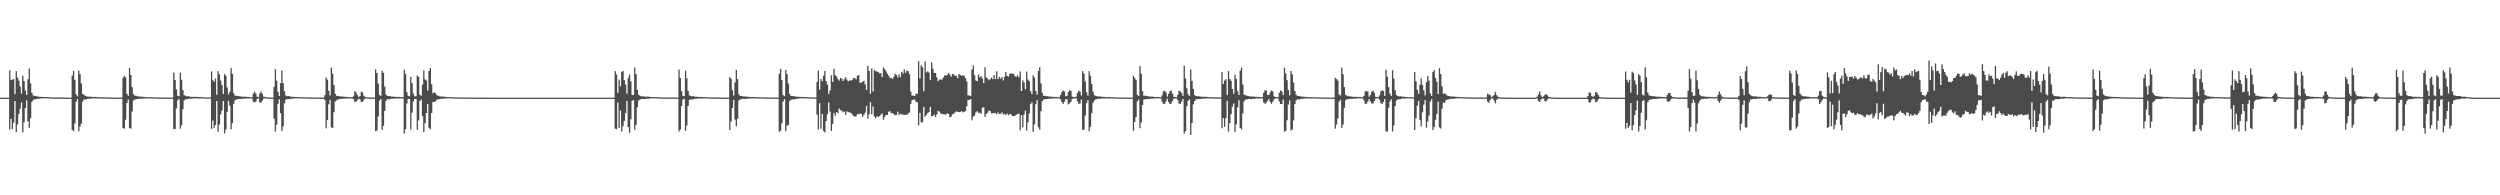 <?xml version="1.0" encoding="UTF-8"?>
<svg xmlns="http://www.w3.org/2000/svg" width="1920" height="150">
  <path d="M0 75.000h1v1.000H0zM1 75.000h1v1.000H1zM2 75.000h1v1.000H2zM3 75.000h1v1.000H3zM4 75.000h1v1.000H4zM5 75.000h1v1.000H5zM6 75.000h1v1.000H6zM7 54.058h1v45.521H7zM8 61.471h1v29.866H8zM9 61.110h1v38.070H9zM10 60.747h1v33.484H10zM11 72.419h1v5.196H11zM12 54.650h1v46.740H12zM13 59.642h1v35.892H13zM14 61.877h1v25.640H14zM15 66.477h1v16.985H15zM16 71.871h1v6.901H16zM17 58.121h1v43.568H17zM18 62.272h1v31.642H18zM19 69.478h1v13.503H19zM20 72.857h1v4.203H20zM21 60.916h1v32.246H21zM22 52.642h1v45.486H22zM23 64.008h1v26.814H23zM24 71.196h1v7.148H24zM25 73.283h1v3.593H25zM26 73.694h1v2.595H26zM27 73.681h1v2.576H27zM28 74.063h1v1.881H28zM29 74.126h1v1.713H29zM30 74.346h1v1.411H30zM31 74.417h1v1.174H31zM32 74.394h1v1.218H32zM33 74.504h1v1.000H33zM34 74.565h1v1.000H34zM35 74.577h1v1.000H35zM36 74.493h1v1.000H36zM37 74.683h1v1.000H37zM38 74.669h1v1.000H38zM39 74.743h1v1.000H39zM40 74.788h1v1.000H40zM41 74.809h1v1.000H41zM42 74.804h1v1.000H42zM43 74.821h1v1.000H43zM44 74.838h1v1.000H44zM45 74.870h1v1.000H45zM46 74.873h1v1.000H46zM47 74.872h1v1.000H47zM48 74.913h1v1.000H48zM49 74.909h1v1.000H49zM50 74.910h1v1.000H50zM51 74.917h1v1.000H51zM52 74.933h1v1.000H52zM53 74.936h1v1.000H53zM54 74.944h1v1.000H54zM55 58.032h1v41.702H55zM56 54.398h1v46.370H56zM57 61.323h1v33.551H57zM58 72.430h1v5.722H58zM59 73.969h1v2.040H59zM60 54.110h1v46.710H60zM61 57.015h1v40.206H61zM62 64.126h1v30.811H62zM63 72.197h1v5.818H63zM64 72.796h1v3.720H64zM65 73.625h1v2.648H65zM66 73.997h1v2.216H66zM67 74.124h1v1.760H67zM68 74.298h1v1.489H68zM69 74.262h1v1.581H69zM70 74.353h1v1.232H70zM71 74.472h1v1.067H71zM72 74.412h1v1.091H72zM73 74.387h1v1.253H73zM74 74.612h1v1.000H74zM75 74.555h1v1.000H75zM76 74.685h1v1.000H76zM77 74.671h1v1.000H77zM78 74.674h1v1.000H78zM79 74.714h1v1.000H79zM80 74.770h1v1.000H80zM81 74.790h1v1.000H81zM82 74.836h1v1.000H82zM83 74.845h1v1.000H83zM84 74.869h1v1.000H84zM85 74.898h1v1.000H85zM86 74.895h1v1.000H86zM87 74.901h1v1.000H87zM88 74.920h1v1.000H88zM89 74.935h1v1.000H89zM90 74.940h1v1.000H90zM91 74.930h1v1.000H91zM92 74.945h1v1.000H92zM93 74.948h1v1.000H93zM94 59.720h1v38.520H94zM95 58.211h1v40.670H95zM96 59.380h1v32.574H96zM97 72.072h1v7.015H97zM98 73.584h1v2.923H98zM99 52.248h1v46.006H99zM100 57.604h1v41.255H100zM101 66.918h1v18.667H101zM102 72.301h1v4.927H102zM103 73.478h1v2.991H103zM104 73.517h1v2.739H104zM105 74.006h1v2.045H105zM106 73.995h1v1.994H106zM107 74.216h1v1.616H107zM108 74.189h1v1.558H108zM109 74.309h1v1.478H109zM110 74.464h1v1.099H110zM111 74.466h1v1.179H111zM112 74.583h1v1.000H112zM113 74.535h1v1.000H113zM114 74.619h1v1.000H114zM115 74.632h1v1.000H115zM116 74.653h1v1.000H116zM117 74.728h1v1.000H117zM118 74.750h1v1.000H118zM119 74.803h1v1.000H119zM120 74.827h1v1.000H120zM121 74.837h1v1.000H121zM122 74.875h1v1.000H122zM123 74.881h1v1.000H123zM124 74.895h1v1.000H124zM125 74.876h1v1.000H125zM126 74.915h1v1.000H126zM127 74.920h1v1.000H127zM128 74.923h1v1.000H128zM129 74.938h1v1.000H129zM130 74.929h1v1.000H130zM131 74.943h1v1.000H131zM132 74.954h1v1.000H132zM133 55.688h1v43.524H133zM134 61.381h1v37.675H134zM135 68.650h1v14.656H135zM136 73.559h1v3.486H136zM137 73.928h1v1.964H137zM138 55.771h1v43.091H138zM139 61.258h1v35.006H139zM140 69.281h1v14.609H140zM141 73.074h1v3.961H141zM142 73.540h1v2.788H142zM143 74.036h1v2.130H143zM144 73.749h1v2.189H144zM145 74.120h1v1.675H145zM146 74.322h1v1.519H146zM147 74.386h1v1.273H147zM148 74.426h1v1.159H148zM149 74.332h1v1.231H149zM150 74.405h1v1.134H150zM151 74.388h1v1.208H151zM152 74.657h1v1.000H152zM153 74.445h1v1.199H153zM154 74.619h1v1.000H154zM155 74.716h1v1.000H155zM156 74.677h1v1.000H156zM157 74.795h1v1.000H157zM158 74.816h1v1.000H158zM159 74.841h1v1.000H159zM160 74.797h1v1.000H160zM161 74.838h1v1.000H161zM162 54.829h1v44.070H162zM163 61.521h1v31.070H163zM164 62.753h1v35.411H164zM165 60.297h1v35.682H165zM166 72.691h1v4.861H166zM167 54.577h1v46.559H167zM168 57.048h1v38.721H168zM169 61.841h1v25.995H169zM170 65.412h1v19.402H170zM171 72.166h1v5.365H171zM172 56.859h1v45.594H172zM173 58.235h1v41.249H173zM174 67.189h1v18.683H174zM175 72.534h1v4.938H175zM176 70.479h1v10.697H176zM177 52.147h1v47.155H177zM178 56.734h1v37.780H178zM179 71.504h1v8.204H179zM180 73.430h1v3.660H180zM181 73.592h1v2.731H181zM182 73.670h1v2.486H182zM183 73.862h1v2.244H183zM184 73.997h1v1.950H184zM185 74.186h1v1.794H185zM186 74.284h1v1.569H186zM187 74.188h1v1.477H187zM188 74.262h1v1.557H188zM189 74.471h1v1.069H189zM190 74.408h1v1.147H190zM191 74.549h1v1.000H191zM192 74.637h1v1.000H192zM193 74.680h1v1.000H193zM194 71.980h1v6.034H194zM195 70.468h1v8.160H195zM196 71.858h1v6.203H196zM197 74.250h1v1.759H197zM198 74.593h1v1.000H198zM199 71.728h1v6.901H199zM200 70.386h1v8.404H200zM201 72.093h1v5.225H201zM202 74.230h1v1.519H202zM203 74.458h1v1.000H203zM204 74.747h1v1.000H204zM205 74.825h1v1.000H205zM206 74.858h1v1.000H206zM207 74.881h1v1.000H207zM208 74.896h1v1.000H208zM209 74.935h1v1.000H209zM210 66.705h1v24.453H210zM211 53.110h1v48.036H211zM212 61.934h1v33.764H212zM213 70.460h1v9.241H213zM214 73.693h1v2.570H214zM215 63.875h1v23.018H215zM216 54.214h1v46.293H216zM217 63.839h1v33.390H217zM218 70.011h1v9.392H218zM219 73.344h1v3.138H219zM220 73.925h1v2.268H220zM221 73.739h1v2.336H221zM222 73.960h1v2.237H222zM223 74.335h1v1.403H223zM224 74.202h1v1.647H224zM225 74.376h1v1.254H225zM226 74.434h1v1.138H226zM227 74.476h1v1.000H227zM228 74.507h1v1.000H228zM229 74.579h1v1.000H229zM230 74.601h1v1.000H230zM231 74.544h1v1.000H231zM232 74.710h1v1.000H232zM233 74.700h1v1.000H233zM234 74.740h1v1.000H234zM235 74.776h1v1.000H235zM236 74.829h1v1.000H236zM237 74.850h1v1.000H237zM238 74.811h1v1.000H238zM239 74.866h1v1.000H239zM240 74.898h1v1.000H240zM241 74.882h1v1.000H241zM242 74.884h1v1.000H242zM243 74.915h1v1.000H243zM244 74.920h1v1.000H244zM245 74.931h1v1.000H245zM246 74.926h1v1.000H246zM247 74.932h1v1.000H247zM248 74.954h1v1.000H248zM249 73.087h1v3.642H249zM250 59.422h1v39.153H250zM251 61.126h1v31.152H251zM252 69.727h1v10.408H252zM253 73.290h1v3.376H253zM254 51.962h1v45.877H254zM255 56.501h1v41.817H255zM256 65.289h1v20.873H256zM257 72.074h1v5.863H257zM258 73.524h1v3.545H258zM259 73.782h1v2.653H259zM260 73.833h1v2.223H260zM261 74.171h1v1.733H261zM262 74.054h1v1.936H262zM263 74.241h1v1.492H263zM264 74.307h1v1.401H264zM265 74.398h1v1.262H265zM266 74.457h1v1.112H266zM267 74.569h1v1.000H267zM268 74.525h1v1.082H268zM269 74.604h1v1.000H269zM270 74.722h1v1.000H270zM271 73.945h1v2.237H271zM272 70.025h1v8.248H272zM273 70.940h1v7.155H273zM274 73.015h1v3.871H274zM275 74.424h1v1.269H275zM276 73.750h1v2.623H276zM277 70.361h1v8.048H277zM278 71.118h1v7.060H278zM279 73.573h1v3.083H279zM280 74.487h1v1.060H280zM281 74.708h1v1.000H281zM282 74.797h1v1.000H282zM283 74.838h1v1.000H283zM284 74.860h1v1.000H284zM285 74.910h1v1.000H285zM286 74.909h1v1.000H286zM287 74.924h1v1.000H287zM288 53.284h1v47.485H288zM289 56.090h1v44.164H289zM290 64.221h1v25.231H290zM291 72.898h1v4.417H291zM292 73.659h1v2.370H292zM293 54.361h1v45.377H293zM294 55.982h1v40.603H294zM295 66.521h1v18.676H295zM296 72.582h1v4.840H296zM297 73.729h1v2.490H297zM298 73.829h1v2.450H298zM299 73.766h1v2.373H299zM300 74.151h1v1.602H300zM301 74.204h1v1.579H301zM302 74.243h1v1.484H302zM303 74.331h1v1.370H303zM304 74.490h1v1.152H304zM305 74.485h1v1.144H305zM306 74.363h1v1.285H306zM307 74.576h1v1.000H307zM308 74.477h1v1.088H308zM309 74.655h1v1.000H309zM310 53.564h1v49.025H310zM311 56.672h1v42.562H311zM312 70.790h1v8.720H312zM313 73.644h1v2.265H313zM314 73.972h1v2.064H314zM315 59.034h1v40.448H315zM316 63.990h1v22.503H316zM317 71.859h1v6.052H317zM318 74.024h1v1.900H318zM319 73.956h1v1.973H319zM320 57.988h1v41.717H320zM321 58.970h1v33.509H321zM322 72.829h1v4.623H322zM323 73.584h1v2.836H323zM324 64.995h1v24.218H324zM325 53.991h1v47.483H325zM326 60.999h1v33.596H326zM327 61.805h1v24.983H327zM328 69.599h1v10.215H328zM329 54.497h1v43.672H329zM330 52.222h1v47.063H330zM331 64.660h1v22.200H331zM332 71.676h1v6.617H332zM333 70.906h1v7.433H333zM334 71.592h1v6.150H334zM335 73.029h1v3.500H335zM336 73.601h1v2.763H336zM337 73.930h1v2.144H337zM338 74.144h1v1.719H338zM339 74.095h1v1.724H339zM340 74.199h1v1.563H340zM341 74.268h1v1.310H341zM342 74.451h1v1.193H342zM343 74.517h1v1.000H343zM344 74.536h1v1.000H344zM345 74.625h1v1.000H345zM346 74.508h1v1.000H346zM347 74.658h1v1.000H347zM348 74.688h1v1.000H348zM349 74.693h1v1.000H349zM350 74.794h1v1.000H350zM351 74.809h1v1.000H351zM352 74.784h1v1.000H352zM353 74.843h1v1.000H353zM354 74.839h1v1.000H354zM355 74.866h1v1.000H355zM356 74.889h1v1.000H356zM357 74.895h1v1.000H357zM358 74.876h1v1.000H358zM359 74.896h1v1.000H359zM360 74.917h1v1.000H360zM361 74.936h1v1.000H361zM362 74.937h1v1.000H362zM363 74.936h1v1.000H363zM364 74.938h1v1.000H364zM365 74.959h1v1.000H365zM366 74.951h1v1.000H366zM367 74.964h1v1.000H367zM368 74.957h1v1.000H368zM369 74.967h1v1.000H369zM370 74.971h1v1.000H370zM371 74.977h1v1.000H371zM372 74.978h1v1.000H372zM373 74.979h1v1.000H373zM374 74.982h1v1.000H374zM375 74.982h1v1.000H375zM376 74.987h1v1.000H376zM377 74.987h1v1.000H377zM378 74.988h1v1.000H378zM379 74.991h1v1.000H379zM380 74.990h1v1.000H380zM381 74.991h1v1.000H381zM382 74.990h1v1.000H382zM383 74.992h1v1.000H383zM384 74.994h1v1.000H384zM385 74.995h1v1.000H385zM386 74.993h1v1.000H386zM387 74.996h1v1.000H387zM388 74.995h1v1.000H388zM389 74.997h1v1.000H389zM390 74.996h1v1.000H390zM391 74.997h1v1.000H391zM392 74.997h1v1.000H392zM393 74.997h1v1.000H393zM394 74.997h1v1.000H394zM395 74.998h1v1.000H395zM396 74.998h1v1.000H396zM397 74.998h1v1.000H397zM398 74.999h1v1.000H398zM399 74.999h1v1.000H399zM400 74.999h1v1.000H400zM401 74.999h1v1.000H401zM402 74.999h1v1.000H402zM403 74.999h1v1.000H403zM404 74.999h1v1.000H404zM405 74.999h1v1.000H405zM406 74.999h1v1.000H406zM407 74.999h1v1.000H407zM408 75.000h1v1.000H408zM409 75.000h1v1.000H409zM410 75.000h1v1.000H410zM411 75.000h1v1.000H411zM412 75.000h1v1.000H412zM413 75.000h1v1.000H413zM414 75.000h1v1.000H414zM415 75.000h1v1.000H415zM416 75.000h1v1.000H416zM417 75.000h1v1.000H417zM418 75.000h1v1.000H418zM419 75.000h1v1.000H419zM420 75.000h1v1.000H420zM421 75.000h1v1.000H421zM422 75.000h1v1.000H422zM423 75.000h1v1.000H423zM424 75.000h1v1.000H424zM425 75.000h1v1.000H425zM426 75.000h1v1.000H426zM427 75.000h1v1.000H427zM428 75.000h1v1.000H428zM429 75.000h1v1.000H429zM430 75.000h1v1.000H430zM431 75.000h1v1.000H431zM432 75.000h1v1.000H432zM433 75.000h1v1.000H433zM434 75.000h1v1.000H434zM435 75.000h1v1.000H435zM436 75.000h1v1.000H436zM437 75.000h1v1.000H437zM438 75.000h1v1.000H438zM439 75.000h1v1.000H439zM440 75.000h1v1.000H440zM441 75.000h1v1.000H441zM442 75.000h1v1.000H442zM443 75.000h1v1.000H443zM444 75.000h1v1.000H444zM445 75.000h1v1.000H445zM446 75.000h1v1.000H446zM447 75.000h1v1.000H447zM448 75.000h1v1.000H448zM449 75.000h1v1.000H449zM450 75.000h1v1.000H450zM451 75.000h1v1.000H451zM452 75.000h1v1.000H452zM453 75.000h1v1.000H453zM454 75.000h1v1.000H454zM455 75.000h1v1.000H455zM456 75.000h1v1.000H456zM457 75.000h1v1.000H457zM458 75.000h1v1.000H458zM459 75.000h1v1.000H459zM460 75.000h1v1.000H460zM461 75.000h1v1.000H461zM462 75.000h1v1.000H462zM463 75.000h1v1.000H463zM464 75.000h1v1.000H464zM465 75.000h1v1.000H465zM466 75.000h1v1.000H466zM467 75.000h1v1.000H467zM468 75.000h1v1.000H468zM469 75.000h1v1.000H469zM470 75.000h1v1.000H470zM471 75.000h1v1.000H471zM472 54.602h1v44.206H472zM473 57.197h1v42.026H473zM474 71.205h1v7.575H474zM475 61.117h1v37.235H475zM476 66.250h1v18.640H476zM477 55.215h1v45.737H477zM478 54.513h1v42.285H478zM479 61.594h1v31.238H479zM480 64.986h1v21.853H480zM481 71.953h1v5.543H481zM482 59.796h1v37.790H482zM483 57.230h1v44.742H483zM484 62.445h1v29.211H484zM485 72.856h1v4.546H485zM486 72.943h1v3.952H486zM487 51.912h1v47.708H487zM488 56.907h1v39.047H488zM489 69.002h1v13.326H489zM490 72.728h1v4.535H490zM491 73.526h1v2.885H491zM492 73.948h1v2.214H492zM493 73.968h1v2.017H493zM494 74.099h1v1.922H494zM495 74.151h1v1.862H495zM496 74.384h1v1.429H496zM497 74.080h1v1.680H497zM498 74.295h1v1.524H498zM499 74.475h1v1.088H499zM500 74.474h1v1.021H500zM501 74.454h1v1.000H501zM502 74.634h1v1.000H502zM503 74.530h1v1.000H503zM504 74.607h1v1.000H504zM505 74.712h1v1.000H505zM506 74.736h1v1.000H506zM507 74.781h1v1.000H507zM508 74.780h1v1.000H508zM509 74.809h1v1.000H509zM510 74.859h1v1.000H510zM511 74.830h1v1.000H511zM512 74.872h1v1.000H512zM513 74.879h1v1.000H513zM514 74.889h1v1.000H514zM515 74.899h1v1.000H515zM516 74.891h1v1.000H516zM517 74.918h1v1.000H517zM518 74.925h1v1.000H518zM519 74.917h1v1.000H519zM520 74.941h1v1.000H520zM521 53.395h1v47.679H521zM522 59.913h1v39.593H522zM523 69.969h1v11.445H523zM524 73.611h1v2.847H524zM525 73.856h1v2.140H525zM526 54.308h1v46.180H526zM527 60.152h1v36.232H527zM528 69.797h1v11.583H528zM529 73.195h1v3.553H529zM530 73.612h1v2.696H530zM531 74.059h1v2.407H531zM532 73.814h1v2.413H532zM533 74.113h1v1.781H533zM534 74.404h1v1.459H534zM535 74.310h1v1.467H535zM536 74.427h1v1.123H536zM537 74.474h1v1.199H537zM538 74.424h1v1.169H538zM539 74.563h1v1.000H539zM540 74.674h1v1.000H540zM541 74.536h1v1.019H541zM542 74.637h1v1.000H542zM543 74.667h1v1.000H543zM544 74.744h1v1.000H544zM545 74.730h1v1.000H545zM546 74.805h1v1.000H546zM547 74.813h1v1.000H547zM548 74.810h1v1.000H548zM549 74.859h1v1.000H549zM550 74.864h1v1.000H550zM551 74.871h1v1.000H551zM552 74.886h1v1.000H552zM553 74.916h1v1.000H553zM554 74.899h1v1.000H554zM555 74.923h1v1.000H555zM556 74.922h1v1.000H556zM557 74.920h1v1.000H557zM558 74.935h1v1.000H558zM559 74.953h1v1.000H559zM560 58.972h1v40.846H560zM561 60.537h1v32.726H561zM562 69.269h1v13.633H562zM563 73.362h1v3.392H563zM564 63.325h1v28.484H564zM565 53.628h1v43.414H565zM566 60.774h1v30.484H566zM567 72.463h1v4.695H567zM568 73.678h1v2.629H568zM569 73.664h1v2.475H569zM570 74.002h1v1.795H570zM571 74.064h1v1.851H571zM572 74.103h1v1.925H572zM573 74.244h1v1.559H573zM574 74.221h1v1.575H574zM575 74.452h1v1.191H575zM576 74.390h1v1.301H576zM577 74.531h1v1.060H577zM578 74.501h1v1.000H578zM579 74.562h1v1.000H579zM580 74.597h1v1.000H580zM581 74.654h1v1.000H581zM582 74.676h1v1.000H582zM583 74.744h1v1.000H583zM584 74.761h1v1.000H584zM585 74.741h1v1.000H585zM586 74.788h1v1.000H586zM587 74.828h1v1.000H587zM588 74.858h1v1.000H588zM589 74.849h1v1.000H589zM590 74.860h1v1.000H590zM591 74.904h1v1.000H591zM592 74.911h1v1.000H592zM593 74.905h1v1.000H593zM594 74.904h1v1.000H594zM595 74.897h1v1.000H595zM596 74.923h1v1.000H596zM597 74.934h1v1.000H597zM598 56.592h1v44.637H598zM599 52.901h1v47.441H599zM600 61.520h1v33.162H600zM601 73.132h1v4.821H601zM602 73.942h1v2.169H602zM603 53.720h1v46.943H603zM604 56.941h1v39.553H604zM605 64.146h1v31.689H605zM606 72.173h1v5.477H606zM607 73.737h1v2.847H607zM608 73.657h1v2.652H608zM609 74.002h1v2.480H609zM610 73.901h1v2.163H610zM611 74.289h1v1.616H611zM612 74.234h1v1.643H612zM613 74.323h1v1.335H613zM614 74.428h1v1.091H614zM615 74.448h1v1.129H615zM616 74.429h1v1.057H616zM617 74.665h1v1.000H617zM618 74.544h1v1.000H618zM619 74.620h1v1.000H619zM620 74.742h1v1.000H620zM621 74.714h1v1.000H621zM622 74.665h1v1.000H622zM623 74.780h1v1.000H623zM624 74.756h1v1.000H624zM625 74.833h1v1.000H625zM626 74.851h1v1.000H626zM627 62.879h1v25.171H627zM628 54.182h1v45.330H628zM629 68.852h1v10.463H629zM630 60.658h1v38.228H630zM631 62.527h1v25.005H631zM632 58.187h1v42.376H632zM633 54.500h1v47.275H633zM634 62.269h1v30.644H634zM635 64.951h1v22.683H635zM636 72.258h1v6.438H636zM637 69.447h1v16.141H637zM638 57.803h1v42.765H638zM639 62.823h1v32.354H639zM640 52.794h1v34.080H640zM641 57.780h1v31.145H641zM642 58.638h1v27.355H642zM643 60.822h1v26.209H643zM644 61.876h1v21.411H644zM645 59.833h1v24.762H645zM646 60.349h1v24.674H646zM647 62.189h1v24.094H647zM648 60.790h1v24.856H648zM649 59.228h1v28.985H649zM650 61.184h1v24.355H650zM651 62.492h1v23.666H651zM652 61.720h1v24.596H652zM653 61.925h1v24.703H653zM654 61.476h1v26.384H654zM655 59.873h1v29.174H655zM656 59.982h1v29.628H656zM657 60.954h1v28.302H657zM658 58.165h1v29.468H658zM659 57.625h1v30.149H659zM660 63.616h1v23.699H660zM661 63.425h1v23.994H661zM662 62.840h1v26.882H662zM663 62.021h1v26.195H663zM664 64.873h1v21.601H664zM665 69.040h1v12.176H665zM666 50.540h1v40.637H666zM667 54.440h1v33.262H667zM668 71.940h1v6.502H668zM669 52.580h1v35.062H669zM670 70.324h1v11.460H670zM671 53.690h1v35.649H671zM672 54.659h1v36.117H672zM673 54.889h1v34.576H673zM674 55.317h1v34.397H674zM675 56.330h1v32.821H675zM676 56.233h1v31.898H676zM677 59.208h1v27.884H677zM678 51.782h1v40.179H678zM679 53.138h1v36.673H679zM680 54.792h1v33.538H680zM681 56.731h1v31.469H681zM682 58.101h1v27.701H682zM683 59.809h1v25.638H683zM684 59.725h1v27.254H684zM685 60.697h1v26.160H685zM686 58.871h1v28.879H686zM687 56.640h1v31.988H687zM688 57.584h1v30.689H688zM689 59.488h1v26.277H689zM690 57.069h1v31.191H690zM691 59.287h1v28.067H691zM692 55.086h1v32.658H692zM693 56.529h1v31.518H693zM694 53.265h1v35.069H694zM695 55.936h1v32.146H695zM696 54.196h1v34.123H696zM697 54.605h1v32.638H697zM698 56.974h1v29.451H698zM699 70.366h1v9.397H699zM700 73.344h1v3.659H700zM701 73.399h1v3.109H701zM702 73.742h1v2.791H702zM703 71.982h1v6.238H703zM704 71.976h1v6.667H704zM705 46.973h1v49.198H705zM706 60.242h1v26.441H706zM707 50.181h1v43.644H707zM708 51.586h1v42.399H708zM709 70.057h1v12.010H709zM710 47.281h1v42.411H710zM711 55.524h1v32.844H711zM712 54.713h1v32.102H712zM713 55.741h1v30.352H713zM714 61.366h1v20.748H714zM715 47.877h1v41.402H715zM716 52.731h1v36.408H716zM717 56.027h1v32.003H717zM718 56.026h1v33.904H718zM719 59.385h1v28.495H719zM720 62.255h1v22.835H720zM721 61.119h1v24.640H721zM722 61.086h1v26.231H722zM723 61.066h1v26.288H723zM724 59.472h1v28.353H724zM725 58.024h1v29.789H725zM726 58.008h1v30.040H726zM727 57.513h1v29.453H727zM728 56.040h1v31.491H728zM729 57.276h1v32.632H729zM730 58.956h1v30.645H730zM731 56.767h1v30.971H731zM732 57.158h1v30.171H732zM733 58.216h1v28.169H733zM734 58.265h1v27.231H734zM735 60.038h1v25.877H735zM736 57.000h1v29.139H736zM737 57.590h1v28.429H737zM738 58.239h1v26.994H738zM739 57.885h1v28.381H739zM740 58.208h1v27.749H740zM741 60.004h1v25.252H741zM742 62.416h1v19.196H742zM743 73.229h1v3.443H743zM744 73.289h1v3.487H744zM745 73.793h1v2.176H745zM746 53.399h1v39.007H746zM747 50.287h1v39.332H747zM748 57.726h1v31.003H748zM749 61.821h1v24.391H749zM750 62.363h1v23.026H750zM751 57.188h1v29.393H751zM752 59.425h1v27.183H752zM753 58.489h1v28.867H753zM754 60.177h1v22.579H754zM755 63.785h1v18.649H755zM756 51.654h1v38.147H756zM757 59.448h1v28.042H757zM758 60.357h1v26.240H758zM759 61.594h1v23.322H759zM760 60.814h1v24.513H760zM761 59.631h1v27.466H761zM762 60.776h1v26.098H762zM763 57.622h1v29.420H763zM764 60.792h1v25.931H764zM765 54.740h1v33.186H765zM766 60.720h1v25.590H766zM767 59.156h1v28.371H767zM768 60.411h1v27.004H768zM769 59.101h1v27.155H769zM770 61.807h1v26.170H770zM771 59.033h1v28.401H771zM772 55.295h1v33.070H772zM773 58.274h1v28.954H773zM774 58.897h1v29.548H774zM775 56.772h1v30.859H775zM776 56.291h1v31.508H776zM777 56.572h1v32.598H777zM778 56.838h1v32.184H778zM779 58.533h1v30.512H779zM780 58.916h1v29.241H780zM781 57.766h1v29.810H781zM782 59.374h1v27.900H782zM783 54.906h1v45.068H783zM784 69.881h1v18.472H784zM785 61.742h1v36.054H785zM786 63.212h1v24.738H786zM787 68.594h1v16.275H787zM788 54.980h1v45.316H788zM789 61.062h1v32.957H789zM790 62.412h1v24.707H790zM791 69.973h1v10.013H791zM792 72.229h1v6.374H792zM793 57.870h1v43.452H793zM794 59.532h1v36.031H794zM795 69.847h1v10.168H795zM796 72.758h1v4.165H796zM797 54.455h1v43.340H797zM798 51.657h1v47.908H798zM799 64.072h1v21.309H799zM800 71.327h1v6.400H800zM801 73.544h1v3.019H801zM802 73.610h1v2.557H802zM803 73.894h1v2.165H803zM804 73.884h1v2.126H804zM805 74.105h1v1.741H805zM806 74.204h1v1.533H806zM807 74.228h1v1.586H807zM808 74.426h1v1.270H808zM809 74.365h1v1.187H809zM810 74.498h1v1.065H810zM811 74.458h1v1.000H811zM812 74.652h1v1.000H812zM813 74.626h1v1.000H813zM814 73.000h1v3.383H814zM815 70.607h1v7.821H815zM816 69.429h1v10.561H816zM817 70.199h1v7.988H817zM818 73.926h1v2.256H818zM819 73.512h1v2.764H819zM820 70.647h1v9.534H820zM821 69.216h1v10.198H821zM822 69.893h1v8.221H822zM823 74.135h1v1.865H823zM824 74.487h1v1.000H824zM825 74.568h1v1.000H825zM826 74.188h1v1.319H826zM827 71.356h1v6.537H827zM828 69.638h1v10.116H828zM829 70.284h1v9.220H829zM830 73.341h1v3.155H830zM831 54.587h1v45.099H831zM832 56.571h1v43.078H832zM833 62.493h1v26.245H833zM834 70.853h1v8.289H834zM835 73.438h1v3.431H835zM836 54.564h1v46.188H836zM837 58.183h1v39.201H837zM838 64.473h1v22.513H838zM839 70.289h1v8.733H839zM840 73.136h1v4.051H840zM841 73.552h1v2.764H841zM842 73.893h1v2.237H842zM843 74.205h1v1.669H843zM844 73.983h1v1.837H844zM845 74.184h1v1.585H845zM846 74.378h1v1.251H846zM847 74.367h1v1.252H847zM848 74.435h1v1.151H848zM849 74.547h1v1.000H849zM850 74.612h1v1.000H850zM851 74.447h1v1.235H851zM852 74.638h1v1.000H852zM853 74.628h1v1.000H853zM854 74.712h1v1.000H854zM855 74.694h1v1.000H855zM856 74.814h1v1.000H856zM857 74.799h1v1.000H857zM858 74.853h1v1.000H858zM859 74.867h1v1.000H859zM860 74.872h1v1.000H860zM861 74.887h1v1.000H861zM862 74.910h1v1.000H862zM863 74.904h1v1.000H863zM864 74.911h1v1.000H864zM865 74.925h1v1.000H865zM866 74.940h1v1.000H866zM867 74.925h1v1.000H867zM868 74.935h1v1.000H868zM869 74.941h1v1.000H869zM870 58.330h1v42.105H870zM871 59.938h1v33.704H871zM872 61.485h1v28.353H872zM873 72.777h1v5.024H873zM874 73.652h1v2.849H874zM875 50.754h1v47.727H875zM876 56.690h1v37.333H876zM877 70.051h1v10.589H877zM878 73.512h1v3.040H878zM879 73.479h1v2.771H879zM880 73.676h1v2.435H880zM881 73.836h1v2.271H881zM882 74.116h1v1.849H882zM883 74.111h1v1.749H883zM884 74.231h1v1.503H884zM885 74.205h1v1.501H885zM886 74.455h1v1.173H886zM887 74.501h1v1.000H887zM888 74.503h1v1.000H888zM889 74.459h1v1.036H889zM890 74.615h1v1.000H890zM891 74.654h1v1.000H891zM892 73.233h1v4.912H892zM893 70.139h1v9.673H893zM894 69.663h1v10.081H894zM895 71.040h1v6.792H895zM896 74.185h1v1.710H896zM897 72.121h1v6.253H897zM898 70.120h1v9.850H898zM899 69.525h1v9.969H899zM900 71.868h1v5.659H900zM901 74.217h1v1.664H901zM902 74.554h1v1.000H902zM903 74.677h1v1.000H903zM904 72.833h1v3.983H904zM905 69.670h1v9.916H905zM906 70.174h1v9.737H906zM907 71.360h1v6.658H907zM908 73.645h1v2.378H908zM909 50.356h1v52.255H909zM910 60.216h1v40.471H910zM911 67.855h1v13.754H911zM912 72.382h1v5.087H912zM913 73.717h1v2.595H913zM914 53.335h1v50.277H914zM915 62.169h1v32.327H915zM916 68.303h1v11.876H916zM917 73.034h1v4.639H917zM918 73.803h1v2.558H918zM919 73.871h1v2.283H919zM920 73.843h1v2.361H920zM921 74.214h1v1.737H921zM922 74.259h1v1.703H922zM923 74.332h1v1.443H923zM924 74.339h1v1.447H924zM925 74.269h1v1.299H925zM926 74.381h1v1.268H926zM927 74.517h1v1.000H927zM928 74.649h1v1.000H928zM929 74.519h1v1.069H929zM930 74.683h1v1.000H930zM931 74.571h1v1.000H931zM932 74.707h1v1.000H932zM933 74.763h1v1.000H933zM934 74.759h1v1.000H934zM935 74.755h1v1.000H935zM936 74.809h1v1.000H936zM937 74.811h1v1.000H937zM938 55.370h1v43.131H938zM939 64.559h1v26.127H939zM940 61.873h1v35.522H940zM941 60.807h1v30.078H941zM942 73.062h1v4.338H942zM943 54.611h1v46.440H943zM944 60.634h1v33.886H944zM945 62.071h1v25.642H945zM946 68.312h1v13.632H946zM947 71.990h1v7.510H947zM948 57.403h1v43.956H948zM949 60.716h1v34.830H949zM950 70.045h1v12.493H950zM951 72.918h1v3.994H951zM952 54.287h1v44.035H952zM953 51.868h1v47.495H953zM954 64.916h1v22.148H954zM955 72.690h1v5.115H955zM956 73.121h1v3.373H956zM957 73.576h1v2.860H957zM958 73.600h1v2.470H958zM959 74.014h1v1.944H959zM960 74.083h1v1.902H960zM961 74.077h1v2.123H961zM962 74.259h1v1.460H962zM963 74.178h1v1.810H963zM964 74.454h1v1.209H964zM965 74.332h1v1.300H965zM966 74.459h1v1.206H966zM967 74.575h1v1.000H967zM968 74.593h1v1.000H968zM969 74.463h1v1.115H969zM970 71.211h1v7.436H970zM971 69.291h1v10.404H971zM972 69.619h1v9.170H972zM973 72.886h1v4.648H973zM974 72.987h1v3.018H974zM975 70.958h1v7.359H975zM976 69.411h1v10.369H976zM977 70.150h1v8.036H977zM978 73.928h1v2.397H978zM979 74.484h1v1.064H979zM980 74.494h1v1.000H980zM981 74.724h1v1.000H981zM982 71.212h1v6.705H982zM983 69.495h1v10.382H983zM984 70.232h1v9.701H984zM985 73.016h1v3.496H985zM986 51.981h1v49.154H986zM987 56.464h1v43.967H987zM988 61.589h1v30.753H988zM989 69.094h1v11.311H989zM990 73.251h1v3.837H990zM991 54.543h1v45.501H991zM992 57.160h1v42.338H992zM993 63.357h1v29.118H993zM994 69.977h1v9.862H994zM995 72.700h1v4.357H995zM996 73.746h1v2.443H996zM997 73.718h1v2.810H997zM998 73.955h1v2.139H998zM999 74.191h1v1.688H999zM1000 74.200h1v1.687H1000zM1001 74.278h1v1.390H1001zM1002 74.419h1v1.141H1002zM1003 74.465h1v1.102H1003zM1004 74.478h1v1.112H1004zM1005 74.638h1v1.000H1005zM1006 74.470h1v1.228H1006zM1007 74.627h1v1.000H1007zM1008 74.698h1v1.000H1008zM1009 74.706h1v1.000H1009zM1010 74.723h1v1.000H1010zM1011 74.796h1v1.000H1011zM1012 74.750h1v1.000H1012zM1013 74.822h1v1.000H1013zM1014 74.849h1v1.000H1014zM1015 74.871h1v1.000H1015zM1016 74.853h1v1.000H1016zM1017 74.901h1v1.000H1017zM1018 74.905h1v1.000H1018zM1019 74.912h1v1.000H1019zM1020 74.931h1v1.000H1020zM1021 74.935h1v1.000H1021zM1022 74.943h1v1.000H1022zM1023 74.948h1v1.000H1023zM1024 74.961h1v1.000H1024zM1025 59.673h1v39.145H1025zM1026 60.682h1v34.948H1026zM1027 61.862h1v28.999H1027zM1028 72.532h1v5.483H1028zM1029 73.356h1v3.358H1029zM1030 51.905h1v46.327H1030zM1031 57.018h1v38.597H1031zM1032 66.937h1v15.848H1032zM1033 72.852h1v4.096H1033zM1034 73.511h1v2.759H1034zM1035 73.920h1v2.172H1035zM1036 73.967h1v1.896H1036zM1037 74.103h1v1.819H1037zM1038 74.218h1v1.759H1038zM1039 74.433h1v1.221H1039zM1040 74.290h1v1.483H1040zM1041 74.463h1v1.239H1041zM1042 74.362h1v1.153H1042zM1043 74.552h1v1.000H1043zM1044 74.540h1v1.023H1044zM1045 74.638h1v1.000H1045zM1046 74.632h1v1.000H1046zM1047 73.646h1v3.530H1047zM1048 70.224h1v9.477H1048zM1049 69.791h1v9.858H1049zM1050 70.399h1v7.688H1050zM1051 74.311h1v1.656H1051zM1052 72.953h1v4.971H1052zM1053 70.273h1v9.229H1053zM1054 69.615h1v9.902H1054zM1055 71.150h1v6.414H1055zM1056 74.328h1v1.479H1056zM1057 74.552h1v1.000H1057zM1058 74.592h1v1.000H1058zM1059 73.320h1v3.337H1059zM1060 70.071h1v9.253H1060zM1061 69.405h1v10.359H1061zM1062 69.920h1v8.384H1062zM1063 73.621h1v2.483H1063zM1064 53.531h1v47.334H1064zM1065 58.905h1v42.167H1065zM1066 66.912h1v15.814H1066zM1067 72.001h1v5.861H1067zM1068 73.679h1v2.620H1068zM1069 53.950h1v47.123H1069zM1070 60.264h1v36.127H1070zM1071 69.338h1v12.172H1071zM1072 73.024h1v4.158H1072zM1073 73.689h1v2.770H1073zM1074 74.011h1v2.156H1074zM1075 73.979h1v2.264H1075zM1076 74.132h1v1.615H1076zM1077 74.280h1v1.363H1077zM1078 74.343h1v1.418H1078zM1079 74.459h1v1.120H1079zM1080 74.521h1v1.000H1080zM1081 74.607h1v1.000H1081zM1082 74.580h1v1.000H1082zM1083 74.690h1v1.000H1083zM1084 74.605h1v1.000H1084zM1085 74.742h1v1.000H1085zM1086 55.263h1v44.540H1086zM1087 62.428h1v28.368H1087zM1088 68.955h1v12.197H1088zM1089 72.153h1v5.344H1089zM1090 65.125h1v26.939H1090zM1091 60.256h1v36.773H1091zM1092 65.202h1v21.016H1092zM1093 69.381h1v10.967H1093zM1094 73.285h1v3.515H1094zM1095 63.097h1v34.927H1095zM1096 58.291h1v34.998H1096zM1097 61.988h1v26.794H1097zM1098 71.777h1v6.177H1098zM1099 73.656h1v2.510H1099zM1100 55.265h1v44.562H1100zM1101 53.855h1v43.614H1101zM1102 59.793h1v32.158H1102zM1103 62.784h1v24.826H1103zM1104 72.267h1v5.837H1104zM1105 52.445h1v45.446H1105zM1106 56.796h1v41.935H1106zM1107 66.230h1v17.192H1107zM1108 71.986h1v6.737H1108zM1109 71.568h1v7.413H1109zM1110 72.627h1v4.371H1110zM1111 73.420h1v3.051H1111zM1112 73.769h1v2.635H1112zM1113 73.927h1v2.039H1113zM1114 74.024h1v1.839H1114zM1115 74.177h1v1.650H1115zM1116 74.089h1v1.854H1116zM1117 74.335h1v1.350H1117zM1118 74.407h1v1.165H1118zM1119 74.395h1v1.053H1119zM1120 74.522h1v1.000H1120zM1121 74.550h1v1.000H1121zM1122 74.538h1v1.000H1122zM1123 74.675h1v1.000H1123zM1124 74.636h1v1.000H1124zM1125 74.759h1v1.000H1125zM1126 74.742h1v1.000H1126zM1127 74.738h1v1.000H1127zM1128 74.784h1v1.000H1128zM1129 74.814h1v1.000H1129zM1130 74.830h1v1.000H1130zM1131 74.849h1v1.000H1131zM1132 74.856h1v1.000H1132zM1133 74.881h1v1.000H1133zM1134 74.881h1v1.000H1134zM1135 74.883h1v1.000H1135zM1136 74.919h1v1.000H1136zM1137 74.905h1v1.000H1137zM1138 74.920h1v1.000H1138zM1139 74.936h1v1.000H1139zM1140 74.933h1v1.000H1140zM1141 74.716h1v1.000H1141zM1142 71.978h1v6.112H1142zM1143 72.612h1v6.215H1143zM1144 73.071h1v3.796H1144zM1145 74.523h1v1.000H1145zM1146 73.889h1v1.611H1146zM1147 72.924h1v4.404H1147zM1148 70.481h1v8.884H1148zM1149 73.116h1v3.544H1149zM1150 74.292h1v1.412H1150zM1151 74.643h1v1.000H1151zM1152 74.801h1v1.000H1152zM1153 74.871h1v1.000H1153zM1154 74.912h1v1.000H1154zM1155 74.937h1v1.000H1155zM1156 74.960h1v1.000H1156zM1157 74.971h1v1.000H1157zM1158 74.979h1v1.000H1158zM1159 74.979h1v1.000H1159zM1160 74.988h1v1.000H1160zM1161 74.989h1v1.000H1161zM1162 74.993h1v1.000H1162zM1163 74.994h1v1.000H1163zM1164 74.995h1v1.000H1164zM1165 74.996h1v1.000H1165zM1166 74.997h1v1.000H1166zM1167 74.997h1v1.000H1167zM1168 74.997h1v1.000H1168zM1169 74.998h1v1.000H1169zM1170 74.998h1v1.000H1170zM1171 74.999h1v1.000H1171zM1172 74.999h1v1.000H1172zM1173 74.999h1v1.000H1173zM1174 74.999h1v1.000H1174zM1175 74.999h1v1.000H1175zM1176 74.999h1v1.000H1176zM1177 74.999h1v1.000H1177zM1178 74.999h1v1.000H1178zM1179 74.999h1v1.000H1179zM1180 74.259h1v1.249H1180zM1181 72.588h1v5.002H1181zM1182 70.231h1v8.099H1182zM1183 73.238h1v3.253H1183zM1184 74.584h1v1.000H1184zM1185 74.002h1v1.782H1185zM1186 72.899h1v4.831H1186zM1187 72.263h1v5.631H1187zM1188 73.308h1v3.124H1188zM1189 74.500h1v1.000H1189zM1190 74.688h1v1.000H1190zM1191 74.803h1v1.000H1191zM1192 74.899h1v1.000H1192zM1193 74.930h1v1.000H1193zM1194 74.944h1v1.000H1194zM1195 74.963h1v1.000H1195zM1196 74.977h1v1.000H1196zM1197 74.984h1v1.000H1197zM1198 74.987h1v1.000H1198zM1199 74.991h1v1.000H1199zM1200 74.994h1v1.000H1200zM1201 74.995h1v1.000H1201zM1202 74.997h1v1.000H1202zM1203 74.997h1v1.000H1203zM1204 74.998h1v1.000H1204zM1205 74.999h1v1.000H1205zM1206 74.999h1v1.000H1206zM1207 74.999h1v1.000H1207zM1208 74.999h1v1.000H1208zM1209 75.000h1v1.000H1209zM1210 75.000h1v1.000H1210zM1211 75.000h1v1.000H1211zM1212 75.000h1v1.000H1212zM1213 75.000h1v1.000H1213zM1214 75.000h1v1.000H1214zM1215 75.000h1v1.000H1215zM1216 75.000h1v1.000H1216zM1217 75.000h1v1.000H1217zM1218 75.000h1v1.000H1218zM1219 73.763h1v2.501H1219zM1220 70.990h1v7.898H1220zM1221 71.287h1v7.191H1221zM1222 73.790h1v2.737H1222zM1223 74.378h1v1.287H1223zM1224 73.583h1v2.638H1224zM1225 70.712h1v7.797H1225zM1226 71.141h1v6.897H1226zM1227 72.901h1v3.553H1227zM1228 74.374h1v1.222H1228zM1229 74.704h1v1.000H1229zM1230 74.778h1v1.000H1230zM1231 74.872h1v1.000H1231zM1232 74.901h1v1.000H1232zM1233 74.949h1v1.000H1233zM1234 74.957h1v1.000H1234zM1235 74.970h1v1.000H1235zM1236 74.982h1v1.000H1236zM1237 74.986h1v1.000H1237zM1238 74.992h1v1.000H1238zM1239 74.994h1v1.000H1239zM1240 74.995h1v1.000H1240zM1241 74.996h1v1.000H1241zM1242 74.997h1v1.000H1242zM1243 74.998h1v1.000H1243zM1244 74.998h1v1.000H1244zM1245 74.999h1v1.000H1245zM1246 74.999h1v1.000H1246zM1247 74.999h1v1.000H1247zM1248 54.922h1v43.909H1248zM1249 61.300h1v33.050H1249zM1250 63.220h1v35.083H1250zM1251 61.200h1v35.520H1251zM1252 71.191h1v7.985H1252zM1253 55.038h1v45.081H1253zM1254 56.146h1v39.893H1254zM1255 61.820h1v26.576H1255zM1256 64.876h1v19.834H1256zM1257 72.782h1v4.486H1257zM1258 57.086h1v43.934H1258zM1259 58.048h1v38.727H1259zM1260 63.132h1v23.431H1260zM1261 72.708h1v4.847H1261zM1262 73.301h1v3.676H1262zM1263 51.635h1v47.673H1263zM1264 59.452h1v32.907H1264zM1265 71.018h1v7.514H1265zM1266 73.099h1v3.874H1266zM1267 73.636h1v2.808H1267zM1268 73.735h1v2.612H1268zM1269 73.955h1v2.090H1269zM1270 73.875h1v2.126H1270zM1271 74.104h1v1.882H1271zM1272 74.303h1v1.626H1272zM1273 74.230h1v1.502H1273zM1274 74.305h1v1.378H1274zM1275 74.366h1v1.273H1275zM1276 74.565h1v1.000H1276zM1277 74.430h1v1.143H1277zM1278 74.600h1v1.000H1278zM1279 74.573h1v1.000H1279zM1280 72.984h1v4.879H1280zM1281 71.285h1v6.940H1281zM1282 71.407h1v6.025H1282zM1283 73.569h1v2.398H1283zM1284 74.465h1v1.199H1284zM1285 74.587h1v1.000H1285zM1286 74.776h1v1.000H1286zM1287 74.819h1v1.000H1287zM1288 74.840h1v1.000H1288zM1289 74.884h1v1.000H1289zM1290 74.892h1v1.000H1290zM1291 74.896h1v1.000H1291zM1292 74.869h1v1.000H1292zM1293 74.914h1v1.000H1293zM1294 74.916h1v1.000H1294zM1295 74.932h1v1.000H1295zM1296 69.666h1v13.211H1296zM1297 53.049h1v47.931H1297zM1298 60.429h1v37.181H1298zM1299 70.707h1v8.553H1299zM1300 73.580h1v2.947H1300zM1301 73.487h1v5.433H1301zM1302 54.231h1v46.745H1302zM1303 61.628h1v33.220H1303zM1304 68.272h1v11.135H1304zM1305 72.807h1v4.526H1305zM1306 73.855h1v2.443H1306zM1307 73.997h1v1.867H1307zM1308 73.994h1v2.008H1308zM1309 74.255h1v1.503H1309zM1310 74.327h1v1.503H1310zM1311 74.326h1v1.395H1311zM1312 74.359h1v1.176H1312zM1313 74.485h1v1.000H1313zM1314 74.425h1v1.086H1314zM1315 74.591h1v1.000H1315zM1316 74.655h1v1.000H1316zM1317 74.560h1v1.019H1317zM1318 74.323h1v1.000H1318zM1319 72.756h1v4.686H1319zM1320 70.241h1v8.650H1320zM1321 72.383h1v4.900H1321zM1322 74.203h1v1.619H1322zM1323 74.631h1v1.000H1323zM1324 74.766h1v1.000H1324zM1325 74.799h1v1.000H1325zM1326 74.840h1v1.000H1326zM1327 74.878h1v1.000H1327zM1328 74.888h1v1.000H1328zM1329 74.905h1v1.000H1329zM1330 74.907h1v1.000H1330zM1331 74.929h1v1.000H1331zM1332 74.931h1v1.000H1332zM1333 74.930h1v1.000H1333zM1334 74.943h1v1.000H1334zM1335 73.553h1v3.373H1335zM1336 58.414h1v41.738H1336zM1337 60.691h1v34.267H1337zM1338 68.296h1v12.298H1338zM1339 73.176h1v3.828H1339zM1340 54.663h1v43.260H1340zM1341 50.971h1v46.912H1341zM1342 63.124h1v24.158H1342zM1343 72.051h1v6.451H1343zM1344 73.050h1v3.438H1344zM1345 73.805h1v2.439H1345zM1346 73.925h1v2.084H1346zM1347 74.105h1v1.799H1347zM1348 73.936h1v2.188H1348zM1349 74.348h1v1.452H1349zM1350 74.309h1v1.406H1350zM1351 74.361h1v1.361H1351zM1352 74.392h1v1.155H1352zM1353 74.530h1v1.000H1353zM1354 74.489h1v1.011H1354zM1355 74.667h1v1.000H1355zM1356 74.697h1v1.000H1356zM1357 73.861h1v1.670H1357zM1358 72.851h1v4.763H1358zM1359 72.444h1v5.265H1359zM1360 72.867h1v3.569H1360zM1361 74.528h1v1.000H1361zM1362 74.658h1v1.000H1362zM1363 74.756h1v1.000H1363zM1364 74.827h1v1.000H1364zM1365 74.854h1v1.000H1365zM1366 74.871h1v1.000H1366zM1367 74.910h1v1.000H1367zM1368 74.917h1v1.000H1368zM1369 74.909h1v1.000H1369zM1370 74.925h1v1.000H1370zM1371 74.944h1v1.000H1371zM1372 74.939h1v1.000H1372zM1373 74.958h1v1.000H1373zM1374 54.257h1v45.753H1374zM1375 56.350h1v43.648H1375zM1376 63.417h1v26.904H1376zM1377 72.834h1v4.783H1377zM1378 73.673h1v2.399H1378zM1379 54.132h1v44.613H1379zM1380 56.895h1v40.330H1380zM1381 65.925h1v21.226H1381zM1382 71.825h1v6.095H1382zM1383 73.148h1v3.417H1383zM1384 73.801h1v2.562H1384zM1385 74.052h1v1.961H1385zM1386 74.000h1v2.037H1386zM1387 74.219h1v1.459H1387zM1388 74.184h1v1.752H1388zM1389 74.404h1v1.280H1389zM1390 74.517h1v1.044H1390zM1391 74.525h1v1.000H1391zM1392 74.515h1v1.067H1392zM1393 74.623h1v1.000H1393zM1394 74.588h1v1.044H1394zM1395 74.674h1v1.000H1395zM1396 73.443h1v2.698H1396zM1397 70.047h1v9.922H1397zM1398 69.811h1v8.792H1398zM1399 73.347h1v3.519H1399zM1400 74.317h1v1.386H1400zM1401 74.714h1v1.000H1401zM1402 74.770h1v1.000H1402zM1403 55.582h1v42.800H1403zM1404 59.387h1v38.115H1404zM1405 71.772h1v6.326H1405zM1406 62.065h1v34.749H1406zM1407 71.495h1v8.883H1407zM1408 57.032h1v42.294H1408zM1409 55.264h1v40.588H1409zM1410 62.820h1v29.044H1410zM1411 65.708h1v20.488H1411zM1412 71.748h1v5.334H1412zM1413 60.374h1v35.667H1413zM1414 58.106h1v42.051H1414zM1415 64.323h1v23.101H1415zM1416 52.283h1v34.914H1416zM1417 56.440h1v33.624H1417zM1418 58.657h1v29.152H1418zM1419 62.160h1v22.957H1419zM1420 59.147h1v25.548H1420zM1421 58.884h1v27.334H1421zM1422 58.931h1v28.123H1422zM1423 60.320h1v26.228H1423zM1424 58.444h1v29.785H1424zM1425 59.578h1v28.564H1425zM1426 60.995h1v25.870H1426zM1427 60.772h1v27.003H1427zM1428 59.740h1v27.886H1428zM1429 59.381h1v28.796H1429zM1430 60.268h1v28.348H1430zM1431 57.826h1v31.740H1431zM1432 60.077h1v29.997H1432zM1433 60.197h1v27.932H1433zM1434 57.270h1v30.667H1434zM1435 57.349h1v31.375H1435zM1436 62.393h1v25.625H1436zM1437 62.723h1v24.627H1437zM1438 60.561h1v30.440H1438zM1439 62.017h1v27.470H1439zM1440 63.182h1v24.015H1440zM1441 70.364h1v8.967H1441zM1442 49.408h1v42.364H1442zM1443 61.390h1v25.375H1443zM1444 55.416h1v30.638H1444zM1445 51.443h1v37.111H1445zM1446 70.060h1v9.623H1446zM1447 52.671h1v38.860H1447zM1448 53.272h1v37.226H1448zM1449 55.470h1v34.131H1449zM1450 55.725h1v33.754H1450zM1451 57.166h1v31.762H1451zM1452 56.304h1v32.166H1452zM1453 58.707h1v30.105H1453zM1454 51.781h1v40.687H1454zM1455 54.076h1v35.003H1455zM1456 53.412h1v34.344H1456zM1457 57.640h1v29.646H1457zM1458 58.336h1v27.887H1458zM1459 60.802h1v24.350H1459zM1460 58.370h1v28.177H1460zM1461 59.915h1v26.880H1461zM1462 58.458h1v29.364H1462zM1463 57.815h1v31.104H1463zM1464 57.637h1v28.534H1464zM1465 57.738h1v28.971H1465zM1466 56.317h1v32.973H1466zM1467 58.148h1v29.526H1467zM1468 54.525h1v34.377H1468zM1469 58.637h1v29.941H1469zM1470 53.252h1v34.253H1470zM1471 55.385h1v32.999H1471zM1472 54.849h1v33.375H1472zM1473 54.428h1v32.335H1473zM1474 61.260h1v23.760H1474zM1475 70.612h1v7.999H1475zM1476 73.035h1v3.810H1476zM1477 73.145h1v3.523H1477zM1478 74.009h1v2.116H1478zM1479 72.554h1v5.376H1479zM1480 70.496h1v7.767H1480zM1481 46.477h1v48.687H1481zM1482 61.361h1v24.549H1482zM1483 51.061h1v43.398H1483zM1484 53.992h1v34.645H1484zM1485 69.574h1v13.845H1485zM1486 48.687h1v40.499H1486zM1487 54.643h1v33.198H1487zM1488 54.350h1v31.757H1488zM1489 56.579h1v28.405H1489zM1490 65.289h1v16.751H1490zM1491 49.368h1v40.198H1491zM1492 53.028h1v35.660H1492zM1493 55.234h1v33.477H1493zM1494 57.472h1v31.387H1494zM1495 58.956h1v27.662H1495zM1496 62.892h1v22.272H1496zM1497 62.878h1v21.271H1497zM1498 63.251h1v21.197H1498zM1499 62.283h1v23.976H1499zM1500 59.779h1v27.297H1500zM1501 59.772h1v25.714H1501zM1502 58.103h1v30.121H1502zM1503 56.553h1v31.709H1503zM1504 56.615h1v32.860H1504zM1505 59.066h1v31.404H1505zM1506 58.566h1v31.254H1506zM1507 57.154h1v30.809H1507zM1508 56.321h1v31.320H1508zM1509 58.414h1v26.664H1509zM1510 58.590h1v27.315H1510zM1511 58.403h1v27.622H1511zM1512 56.287h1v31.595H1512zM1513 57.392h1v29.993H1513zM1514 56.480h1v30.393H1514zM1515 57.505h1v30.004H1515zM1516 58.025h1v28.995H1516zM1517 59.402h1v25.026H1517zM1518 64.892h1v15.587H1518zM1519 73.166h1v3.869H1519zM1520 73.037h1v3.990H1520zM1521 73.673h1v2.983H1521zM1522 49.265h1v43.254H1522zM1523 54.634h1v33.478H1523zM1524 57.567h1v31.286H1524zM1525 61.748h1v24.581H1525zM1526 61.937h1v23.624H1526zM1527 57.122h1v29.577H1527zM1528 58.424h1v27.436H1528zM1529 58.119h1v30.639H1529zM1530 60.478h1v21.747H1530zM1531 64.642h1v17.075H1531zM1532 50.664h1v39.918H1532zM1533 60.038h1v27.539H1533zM1534 60.572h1v26.695H1534zM1535 61.520h1v23.952H1535zM1536 59.721h1v27.171H1536zM1537 57.230h1v31.102H1537zM1538 55.918h1v31.419H1538zM1539 59.641h1v28.852H1539zM1540 55.934h1v33.129H1540zM1541 54.743h1v34.312H1541zM1542 58.465h1v28.981H1542zM1543 57.935h1v30.304H1543zM1544 57.987h1v30.231H1544zM1545 59.204h1v28.569H1545zM1546 60.790h1v28.666H1546zM1547 57.476h1v30.821H1547zM1548 54.859h1v34.323H1548zM1549 58.178h1v30.442H1549zM1550 58.381h1v29.616H1550zM1551 56.968h1v31.159H1551zM1552 56.617h1v30.934H1552zM1553 56.822h1v31.823H1553zM1554 57.232h1v31.237H1554zM1555 59.737h1v28.401H1555zM1556 59.482h1v28.712H1556zM1557 57.632h1v30.001H1557zM1558 59.616h1v32.294H1558zM1559 54.518h1v44.884H1559zM1560 69.785h1v8.737H1560zM1561 60.959h1v36.467H1561zM1562 66.026h1v18.803H1562zM1563 55.375h1v46.031H1563zM1564 54.367h1v43.162H1564zM1565 62.232h1v30.702H1565zM1566 64.973h1v22.537H1566zM1567 71.011h1v8.159H1567zM1568 62.162h1v26.558H1568zM1569 56.853h1v44.984H1569zM1570 61.403h1v35.070H1570zM1571 72.395h1v5.591H1571zM1572 73.140h1v3.493H1572zM1573 51.142h1v48.148H1573zM1574 56.620h1v39.586H1574zM1575 64.895h1v18.104H1575zM1576 72.063h1v5.209H1576zM1577 73.618h1v3.622H1577zM1578 73.846h1v2.274H1578zM1579 73.930h1v2.212H1579zM1580 73.915h1v2.260H1580zM1581 74.121h1v1.980H1581zM1582 74.325h1v1.549H1582zM1583 74.392h1v1.249H1583zM1584 74.282h1v1.604H1584zM1585 74.300h1v1.304H1585zM1586 74.452h1v1.058H1586zM1587 74.523h1v1.000H1587zM1588 74.627h1v1.000H1588zM1589 74.530h1v1.000H1589zM1590 74.656h1v1.000H1590zM1591 74.700h1v1.000H1591zM1592 74.738h1v1.000H1592zM1593 74.775h1v1.000H1593zM1594 74.821h1v1.000H1594zM1595 74.787h1v1.000H1595zM1596 74.858h1v1.000H1596zM1597 74.870h1v1.000H1597zM1598 74.883h1v1.000H1598zM1599 74.873h1v1.000H1599zM1600 74.886h1v1.000H1600zM1601 74.873h1v1.000H1601zM1602 74.901h1v1.000H1602zM1603 74.922h1v1.000H1603zM1604 74.919h1v1.000H1604zM1605 74.925h1v1.000H1605zM1606 74.946h1v1.000H1606zM1607 53.331h1v47.470H1607zM1608 60.625h1v38.633H1608zM1609 68.945h1v15.328H1609zM1610 73.397h1v3.754H1610zM1611 73.933h1v2.242H1611zM1612 54.219h1v46.024H1612zM1613 61.327h1v34.428H1613zM1614 68.141h1v19.168H1614zM1615 72.565h1v4.447H1615zM1616 73.372h1v2.950H1616zM1617 73.750h1v2.606H1617zM1618 74.051h1v2.200H1618zM1619 74.020h1v1.938H1619zM1620 74.305h1v1.370H1620zM1621 74.334h1v1.304H1621zM1622 74.439h1v1.125H1622zM1623 74.367h1v1.090H1623zM1624 74.478h1v1.058H1624zM1625 74.468h1v1.035H1625zM1626 74.675h1v1.000H1626zM1627 74.499h1v1.018H1627zM1628 74.678h1v1.000H1628zM1629 74.698h1v1.000H1629zM1630 74.739h1v1.000H1630zM1631 74.773h1v1.000H1631zM1632 74.822h1v1.000H1632zM1633 74.789h1v1.000H1633zM1634 74.869h1v1.000H1634zM1635 74.860h1v1.000H1635zM1636 74.904h1v1.000H1636zM1637 74.862h1v1.000H1637zM1638 74.926h1v1.000H1638zM1639 74.895h1v1.000H1639zM1640 74.930h1v1.000H1640zM1641 74.935h1v1.000H1641zM1642 74.937h1v1.000H1642zM1643 74.941h1v1.000H1643zM1644 74.938h1v1.000H1644zM1645 74.953h1v1.000H1645zM1646 59.990h1v38.703H1646zM1647 57.045h1v36.182H1647zM1648 66.428h1v17.690H1648zM1649 72.634h1v4.690H1649zM1650 65.816h1v22.630H1650zM1651 52.800h1v45.381H1651zM1652 57.377h1v35.965H1652zM1653 71.339h1v7.297H1653zM1654 72.870h1v4.659H1654zM1655 73.627h1v2.862H1655zM1656 73.818h1v2.230H1656zM1657 73.940h1v2.014H1657zM1658 74.110h1v1.902H1658zM1659 74.175h1v1.888H1659zM1660 74.282h1v1.463H1660zM1661 74.463h1v1.158H1661zM1662 74.373h1v1.204H1662zM1663 74.481h1v1.000H1663zM1664 74.415h1v1.232H1664zM1665 74.484h1v1.000H1665zM1666 74.630h1v1.000H1666zM1667 74.644h1v1.000H1667zM1668 74.666h1v1.000H1668zM1669 74.729h1v1.000H1669zM1670 74.755h1v1.000H1670zM1671 74.778h1v1.000H1671zM1672 74.776h1v1.000H1672zM1673 74.813h1v1.000H1673zM1674 74.871h1v1.000H1674zM1675 74.860h1v1.000H1675zM1676 74.862h1v1.000H1676zM1677 74.906h1v1.000H1677zM1678 74.926h1v1.000H1678zM1679 74.901h1v1.000H1679zM1680 74.905h1v1.000H1680zM1681 74.914h1v1.000H1681zM1682 74.921h1v1.000H1682zM1683 74.932h1v1.000H1683zM1684 57.043h1v43.929H1684zM1685 53.151h1v47.559H1685zM1686 59.850h1v36.197H1686zM1687 70.550h1v8.897H1687zM1688 73.824h1v2.613H1688zM1689 60.617h1v38.521H1689zM1690 53.424h1v47.089H1690zM1691 63.332h1v32.706H1691zM1692 68.866h1v10.454H1692zM1693 73.010h1v3.838H1693zM1694 73.378h1v3.002H1694zM1695 73.965h1v1.967H1695zM1696 73.935h1v1.992H1696zM1697 74.370h1v1.392H1697zM1698 74.225h1v1.366H1698zM1699 74.315h1v1.322H1699zM1700 74.511h1v1.006H1700zM1701 74.533h1v1.000H1701zM1702 74.470h1v1.088H1702zM1703 74.635h1v1.000H1703zM1704 74.484h1v1.000H1704zM1705 74.613h1v1.000H1705zM1706 74.753h1v1.000H1706zM1707 74.694h1v1.000H1707zM1708 74.761h1v1.000H1708zM1709 74.743h1v1.000H1709zM1710 74.786h1v1.000H1710zM1711 74.819h1v1.000H1711zM1712 74.770h1v1.000H1712zM1713 65.552h1v17.993H1713zM1714 54.111h1v45.459H1714zM1715 69.161h1v11.569H1715zM1716 60.917h1v38.255H1716zM1717 62.273h1v25.070H1717zM1718 63.794h1v32.263H1718zM1719 54.683h1v46.405H1719zM1720 61.408h1v31.629H1720zM1721 64.472h1v23.232H1721zM1722 70.855h1v9.036H1722zM1723 70.471h1v14.801H1723zM1724 57.626h1v43.099H1724zM1725 60.073h1v33.216H1725zM1726 70.311h1v9.356H1726zM1727 73.348h1v3.414H1727zM1728 52.490h1v45.940H1728zM1729 57.363h1v41.841H1729zM1730 64.745h1v18.897H1730zM1731 71.579h1v6.128H1731zM1732 73.301h1v3.378H1732zM1733 73.642h1v2.771H1733zM1734 73.564h1v2.841H1734zM1735 74.030h1v2.234H1735zM1736 74.062h1v1.895H1736zM1737 74.158h1v1.654H1737zM1738 74.316h1v1.317H1738zM1739 74.307h1v1.491H1739zM1740 74.465h1v1.118H1740zM1741 74.433h1v1.081H1741zM1742 74.523h1v1.036H1742zM1743 74.604h1v1.000H1743zM1744 74.628h1v1.000H1744zM1745 73.753h1v2.077H1745zM1746 72.340h1v5.943H1746zM1747 71.097h1v7.260H1747zM1748 72.112h1v4.819H1748zM1749 74.310h1v1.379H1749zM1750 74.527h1v1.000H1750zM1751 74.648h1v1.000H1751zM1752 74.745h1v1.000H1752zM1753 74.821h1v1.000H1753zM1754 74.839h1v1.000H1754zM1755 74.878h1v1.000H1755zM1756 74.897h1v1.000H1756zM1757 74.895h1v1.000H1757zM1758 74.911h1v1.000H1758zM1759 74.929h1v1.000H1759zM1760 74.937h1v1.000H1760zM1761 74.941h1v1.000H1761zM1762 54.683h1v44.531H1762zM1763 56.103h1v42.447H1763zM1764 65.408h1v18.889H1764zM1765 72.972h1v4.071H1765zM1766 73.940h1v2.157H1766zM1767 55.064h1v44.595H1767zM1768 58.064h1v38.152H1768zM1769 68.091h1v15.433H1769zM1770 71.936h1v5.336H1770zM1771 73.667h1v2.773H1771zM1772 73.743h1v2.387H1772zM1773 74.052h1v1.909H1773zM1774 74.236h1v1.645H1774zM1775 74.298h1v1.502H1775zM1776 74.294h1v1.479H1776zM1777 74.473h1v1.130H1777zM1778 74.469h1v1.064H1778zM1779 74.439h1v1.185H1779zM1780 74.488h1v1.000H1780zM1781 74.568h1v1.000H1781zM1782 74.583h1v1.000H1782zM1783 74.673h1v1.000H1783zM1784 73.399h1v2.565H1784zM1785 70.484h1v9.022H1785zM1786 70.157h1v8.867H1786zM1787 72.701h1v3.989H1787zM1788 74.302h1v1.386H1788zM1789 74.632h1v1.000H1789zM1790 74.743h1v1.000H1790zM1791 74.769h1v1.000H1791zM1792 74.841h1v1.000H1792zM1793 74.867h1v1.000H1793zM1794 74.891h1v1.000H1794zM1795 74.917h1v1.000H1795zM1796 74.912h1v1.000H1796zM1797 74.917h1v1.000H1797zM1798 74.935h1v1.000H1798zM1799 74.945h1v1.000H1799zM1800 74.958h1v1.000H1800zM1801 59.052h1v40.570H1801zM1802 60.832h1v33.897H1802zM1803 64.623h1v24.440H1803zM1804 72.082h1v5.796H1804zM1805 73.836h1v2.706H1805zM1806 51.954h1v46.062H1806zM1807 57.727h1v38.011H1807zM1808 70.151h1v9.537H1808zM1809 72.569h1v4.474H1809zM1810 73.792h1v2.378H1810zM1811 73.861h1v2.332H1811zM1812 73.910h1v2.038H1812zM1813 73.943h1v2.060H1813zM1814 74.267h1v1.656H1814zM1815 74.189h1v1.516H1815zM1816 74.228h1v1.462H1816zM1817 74.338h1v1.231H1817zM1818 74.400h1v1.189H1818zM1819 74.524h1v1.067H1819zM1820 74.529h1v1.000H1820zM1821 74.651h1v1.000H1821zM1822 74.669h1v1.000H1822zM1823 73.234h1v4.436H1823zM1824 71.670h1v6.495H1824zM1825 71.633h1v5.631H1825zM1826 73.584h1v2.464H1826zM1827 74.580h1v1.000H1827zM1828 74.677h1v1.000H1828zM1829 74.738h1v1.000H1829zM1830 74.837h1v1.000H1830zM1831 74.831h1v1.000H1831zM1832 74.869h1v1.000H1832zM1833 74.906h1v1.000H1833zM1834 74.902h1v1.000H1834zM1835 74.913h1v1.000H1835zM1836 74.915h1v1.000H1836zM1837 74.934h1v1.000H1837zM1838 74.929h1v1.000H1838zM1839 74.950h1v1.000H1839zM1840 53.506h1v47.321H1840zM1841 59.152h1v40.329H1841zM1842 71.794h1v7.240H1842zM1843 73.520h1v3.342H1843zM1844 73.568h1v2.900H1844zM1845 54.265h1v46.178H1845zM1846 63.307h1v33.413H1846zM1847 69.659h1v10.482H1847zM1848 73.004h1v4.489H1848zM1849 73.709h1v2.462H1849zM1850 73.939h1v2.446H1850zM1851 73.657h1v2.475H1851zM1852 74.199h1v1.757H1852zM1853 74.370h1v1.455H1853zM1854 74.339h1v1.358H1854zM1855 74.271h1v1.395H1855zM1856 74.534h1v1.000H1856zM1857 74.354h1v1.272H1857zM1858 74.560h1v1.000H1858zM1859 74.664h1v1.000H1859zM1860 74.478h1v1.214H1860zM1861 56.074h1v42.360H1861zM1862 54.008h1v48.609H1862zM1863 65.078h1v22.364H1863zM1864 69.699h1v10.153H1864zM1865 73.727h1v2.594H1865zM1866 60.210h1v38.565H1866zM1867 58.817h1v37.305H1867zM1868 65.090h1v20.435H1868zM1869 73.263h1v3.719H1869zM1870 73.909h1v2.154H1870zM1871 57.930h1v41.638H1871zM1872 58.917h1v33.783H1872zM1873 68.197h1v13.485H1873zM1874 73.379h1v3.229H1874zM1875 73.549h1v2.655H1875zM1876 53.975h1v47.655H1876zM1877 55.551h1v41.057H1877zM1878 60.235h1v31.235H1878zM1879 66.633h1v18.593H1879zM1880 71.854h1v6.225H1880zM1881 51.814h1v47.000H1881zM1882 56.505h1v40.018H1882zM1883 70.370h1v9.469H1883zM1884 73.048h1v4.133H1884zM1885 73.426h1v3.267H1885zM1886 73.680h1v2.664H1886zM1887 73.710h1v2.551H1887zM1888 73.751h1v2.577H1888zM1889 73.797h1v2.127H1889zM1890 74.115h1v1.633H1890zM1891 74.281h1v1.365H1891zM1892 74.268h1v1.686H1892zM1893 74.310h1v1.272H1893zM1894 74.496h1v1.000H1894zM1895 74.586h1v1.000H1895zM1896 74.726h1v1.000H1896zM1897 74.840h1v1.000H1897zM1898 74.922h1v1.000H1898zM1899 74.969h1v1.000H1899zM1900 74.997h1v1.000H1900zM1901 75.000h1v1.000H1901zM1902 75.000h1v1.000H1902zM1903 75.000h1v1.000H1903zM1904 75.000h1v1.000H1904zM1905 75.000h1v1.000H1905zM1906 75.000h1v1.000H1906zM1907 75.000h1v1.000H1907zM1908 75.000h1v1.000H1908zM1909 75.000h1v1.000H1909zM1910 75.000h1v1.000H1910zM1911 75.000h1v1.000H1911zM1912 75.000h1v1.000H1912zM1913 75.000h1v1.000H1913zM1914 75.000h1v1.000H1914zM1915 75.000h1v1.000H1915zM1916 75.000h1v1.000H1916zM1917 75.000h1v1.000H1917zM1918 75.000h1v1.000H1918zM1919 75.000h1v1.000H1919z" fill="#4a4a4a"></path>
</svg>
